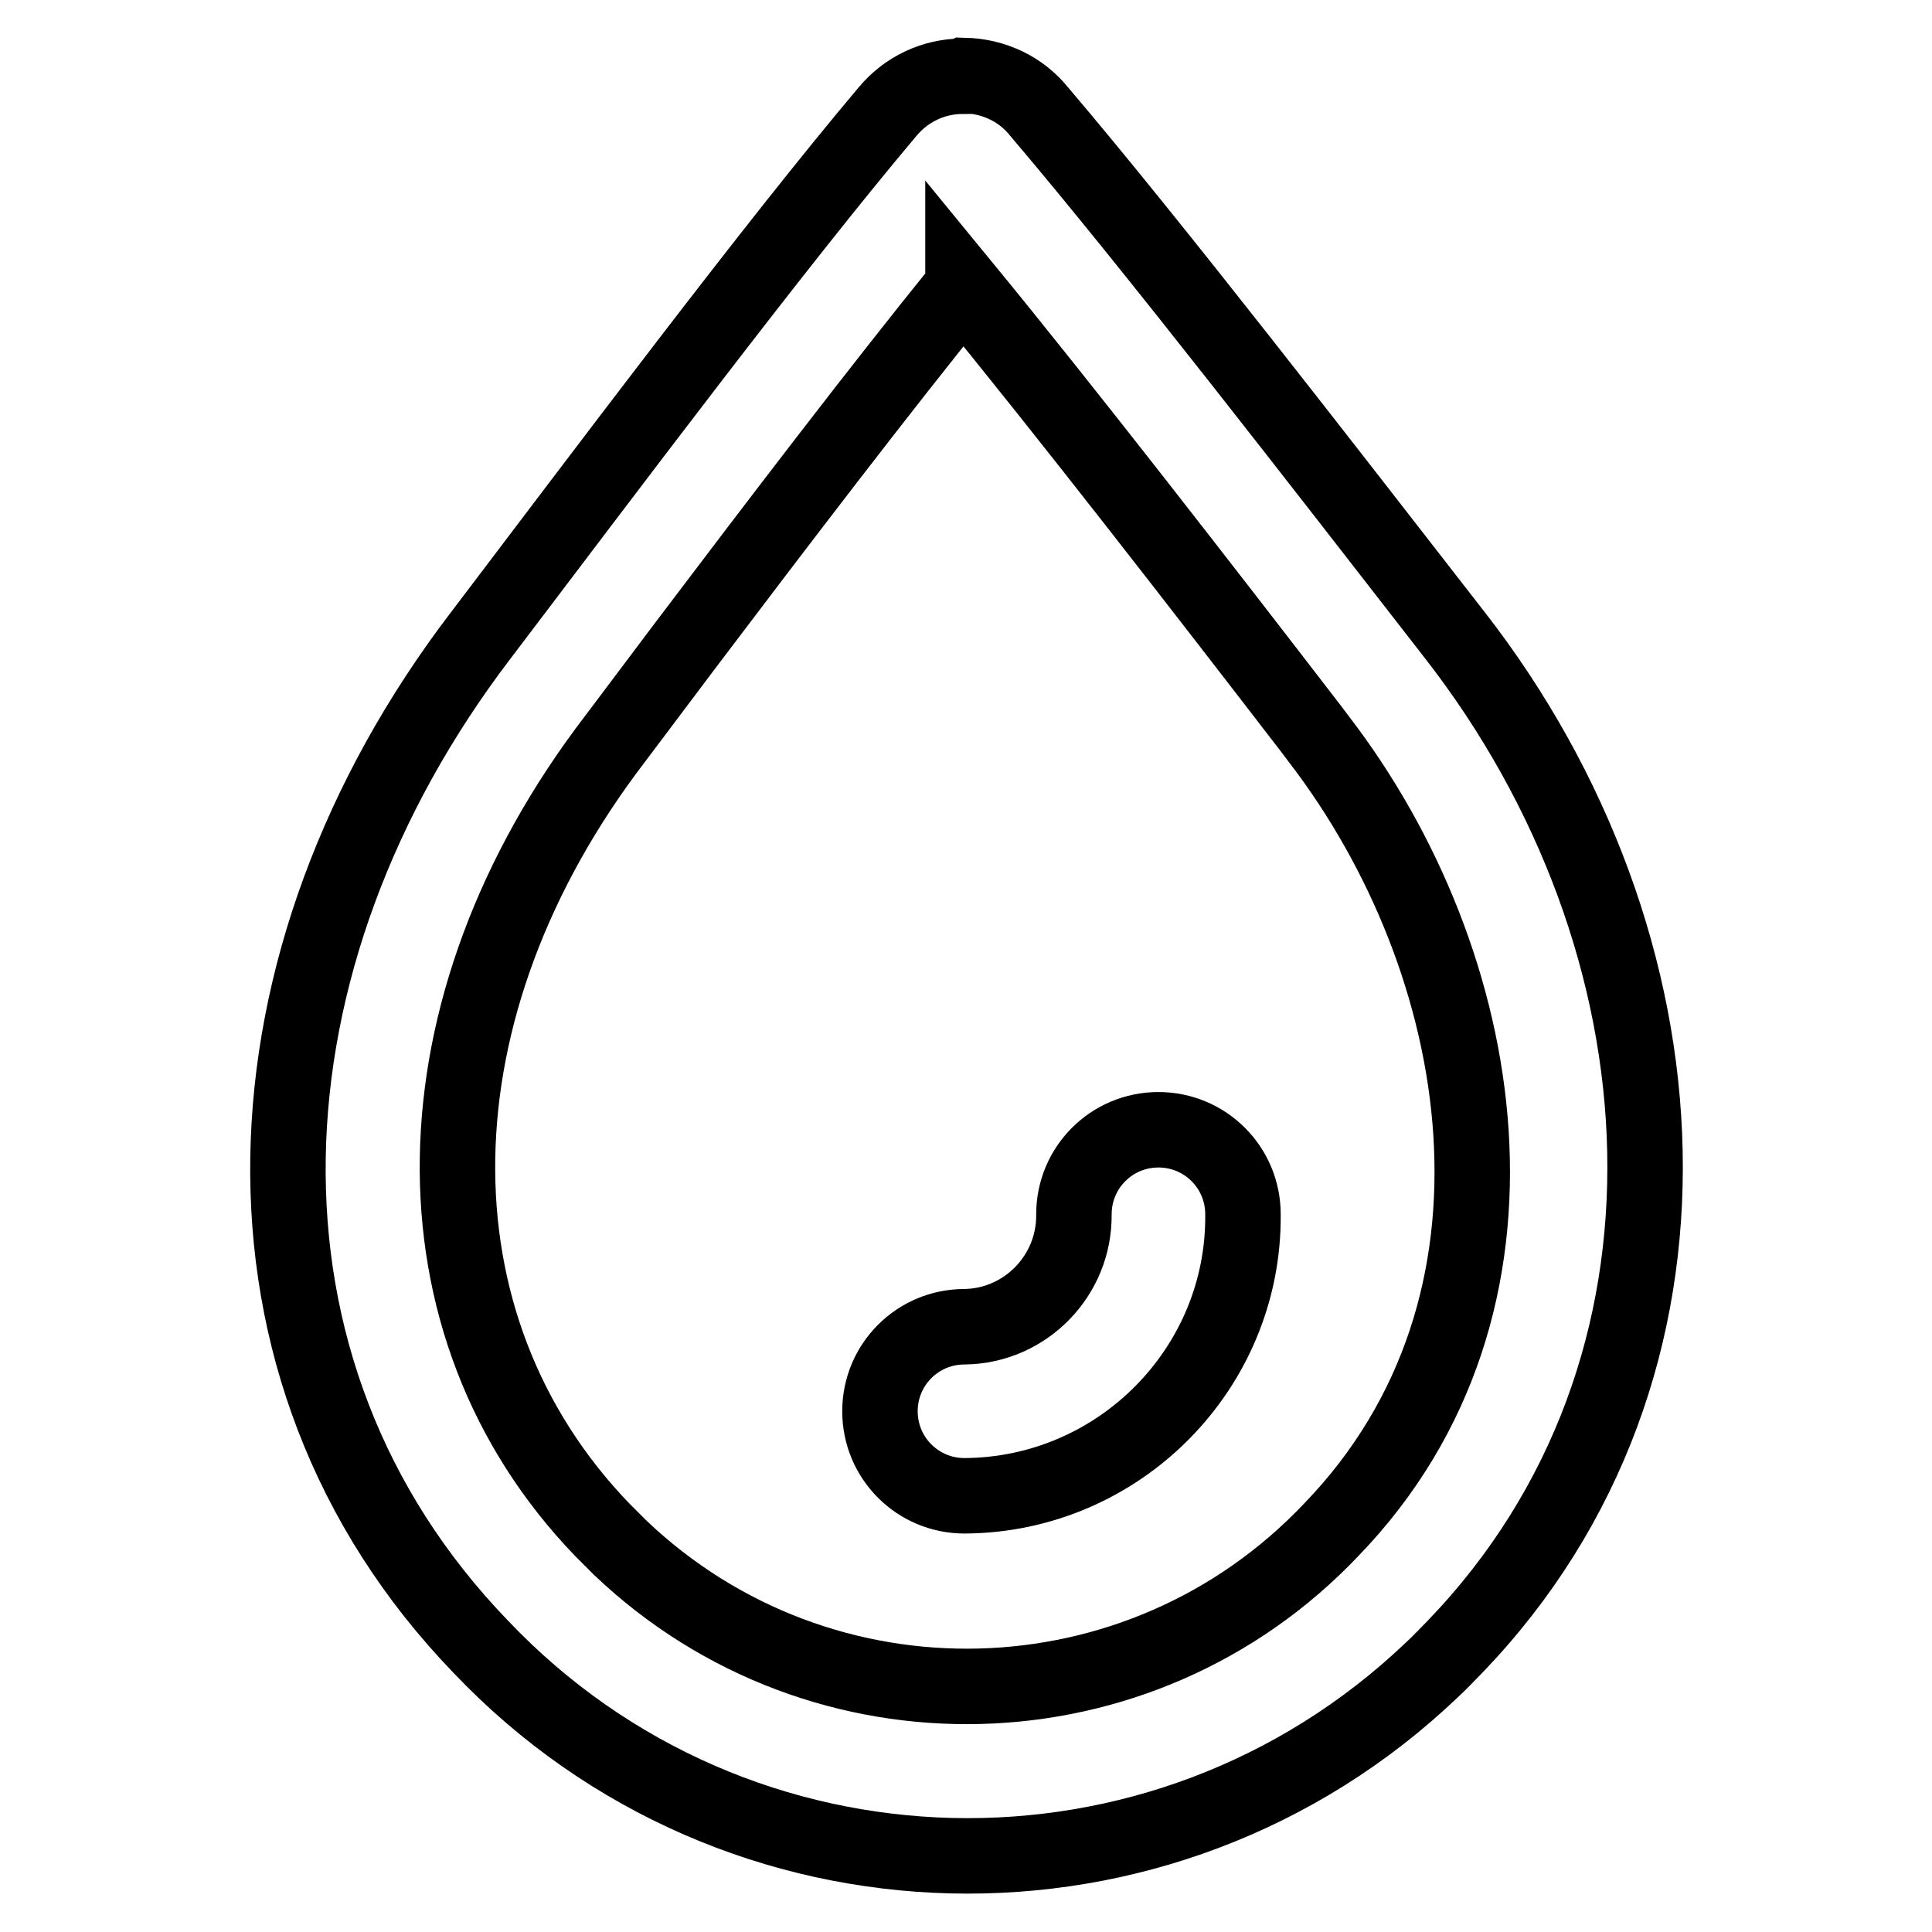 <?xml version="1.0" encoding="utf-8"?>
<!-- Svg Vector Icons : http://www.onlinewebfonts.com/icon -->
<!DOCTYPE svg PUBLIC "-//W3C//DTD SVG 1.1//EN" "http://www.w3.org/Graphics/SVG/1.1/DTD/svg11.dtd">
<svg version="1.1" xmlns="http://www.w3.org/2000/svg" xmlns:xlink="http://www.w3.org/1999/xlink" x="0px" y="0px" viewBox="0 0 256 256" enable-background="new 0 0 256 256" xml:space="preserve">
<g> <path stroke-width="10" fill-opacity="0" stroke="#000000"  d="M127.8,198.2c-6.2,0-11.2-5-11.2-11.2c0-6.2,5-11.2,11.2-11.2c8.1-0.1,14.6-6.8,14.5-14.9 c0-6.2,5-11.2,11.2-11.2c6.2,0,11.2,5,11.2,11.2C164.9,181.3,148.3,198.1,127.8,198.2C127.8,198.2,127.8,198.2,127.8,198.2z  M127.6,37.9c13.7,16.7,31.6,39.8,46.3,58.9l0.9,1.2c22.5,29.3,30.6,74.7,1.6,104.7c-25.3,26.7-67.5,27.8-94.2,2.4 c-0.8-0.8-1.6-1.6-2.4-2.4c-26.2-27.2-25.5-69.3,1.7-104.8l9.4-12.5c12.1-16,25.6-33.7,36.7-47.4V37.9z M127.6,10.1 c-3.9,0-7.5,1.7-10,4.7c-15.1,17.9-37.2,47.4-53.9,69.4c-32.6,42.7-35.5,97.2,0,134c33.9,35.7,90.3,37.1,126,3.1 c1.1-1,2.1-2.1,3.1-3.1c35.5-36.9,31.6-93.4,0-134c-17.5-22.5-40.2-51.9-55.1-69.4c-2.4-3-6-4.7-9.9-4.8L127.6,10.1z"/></g>
</svg>